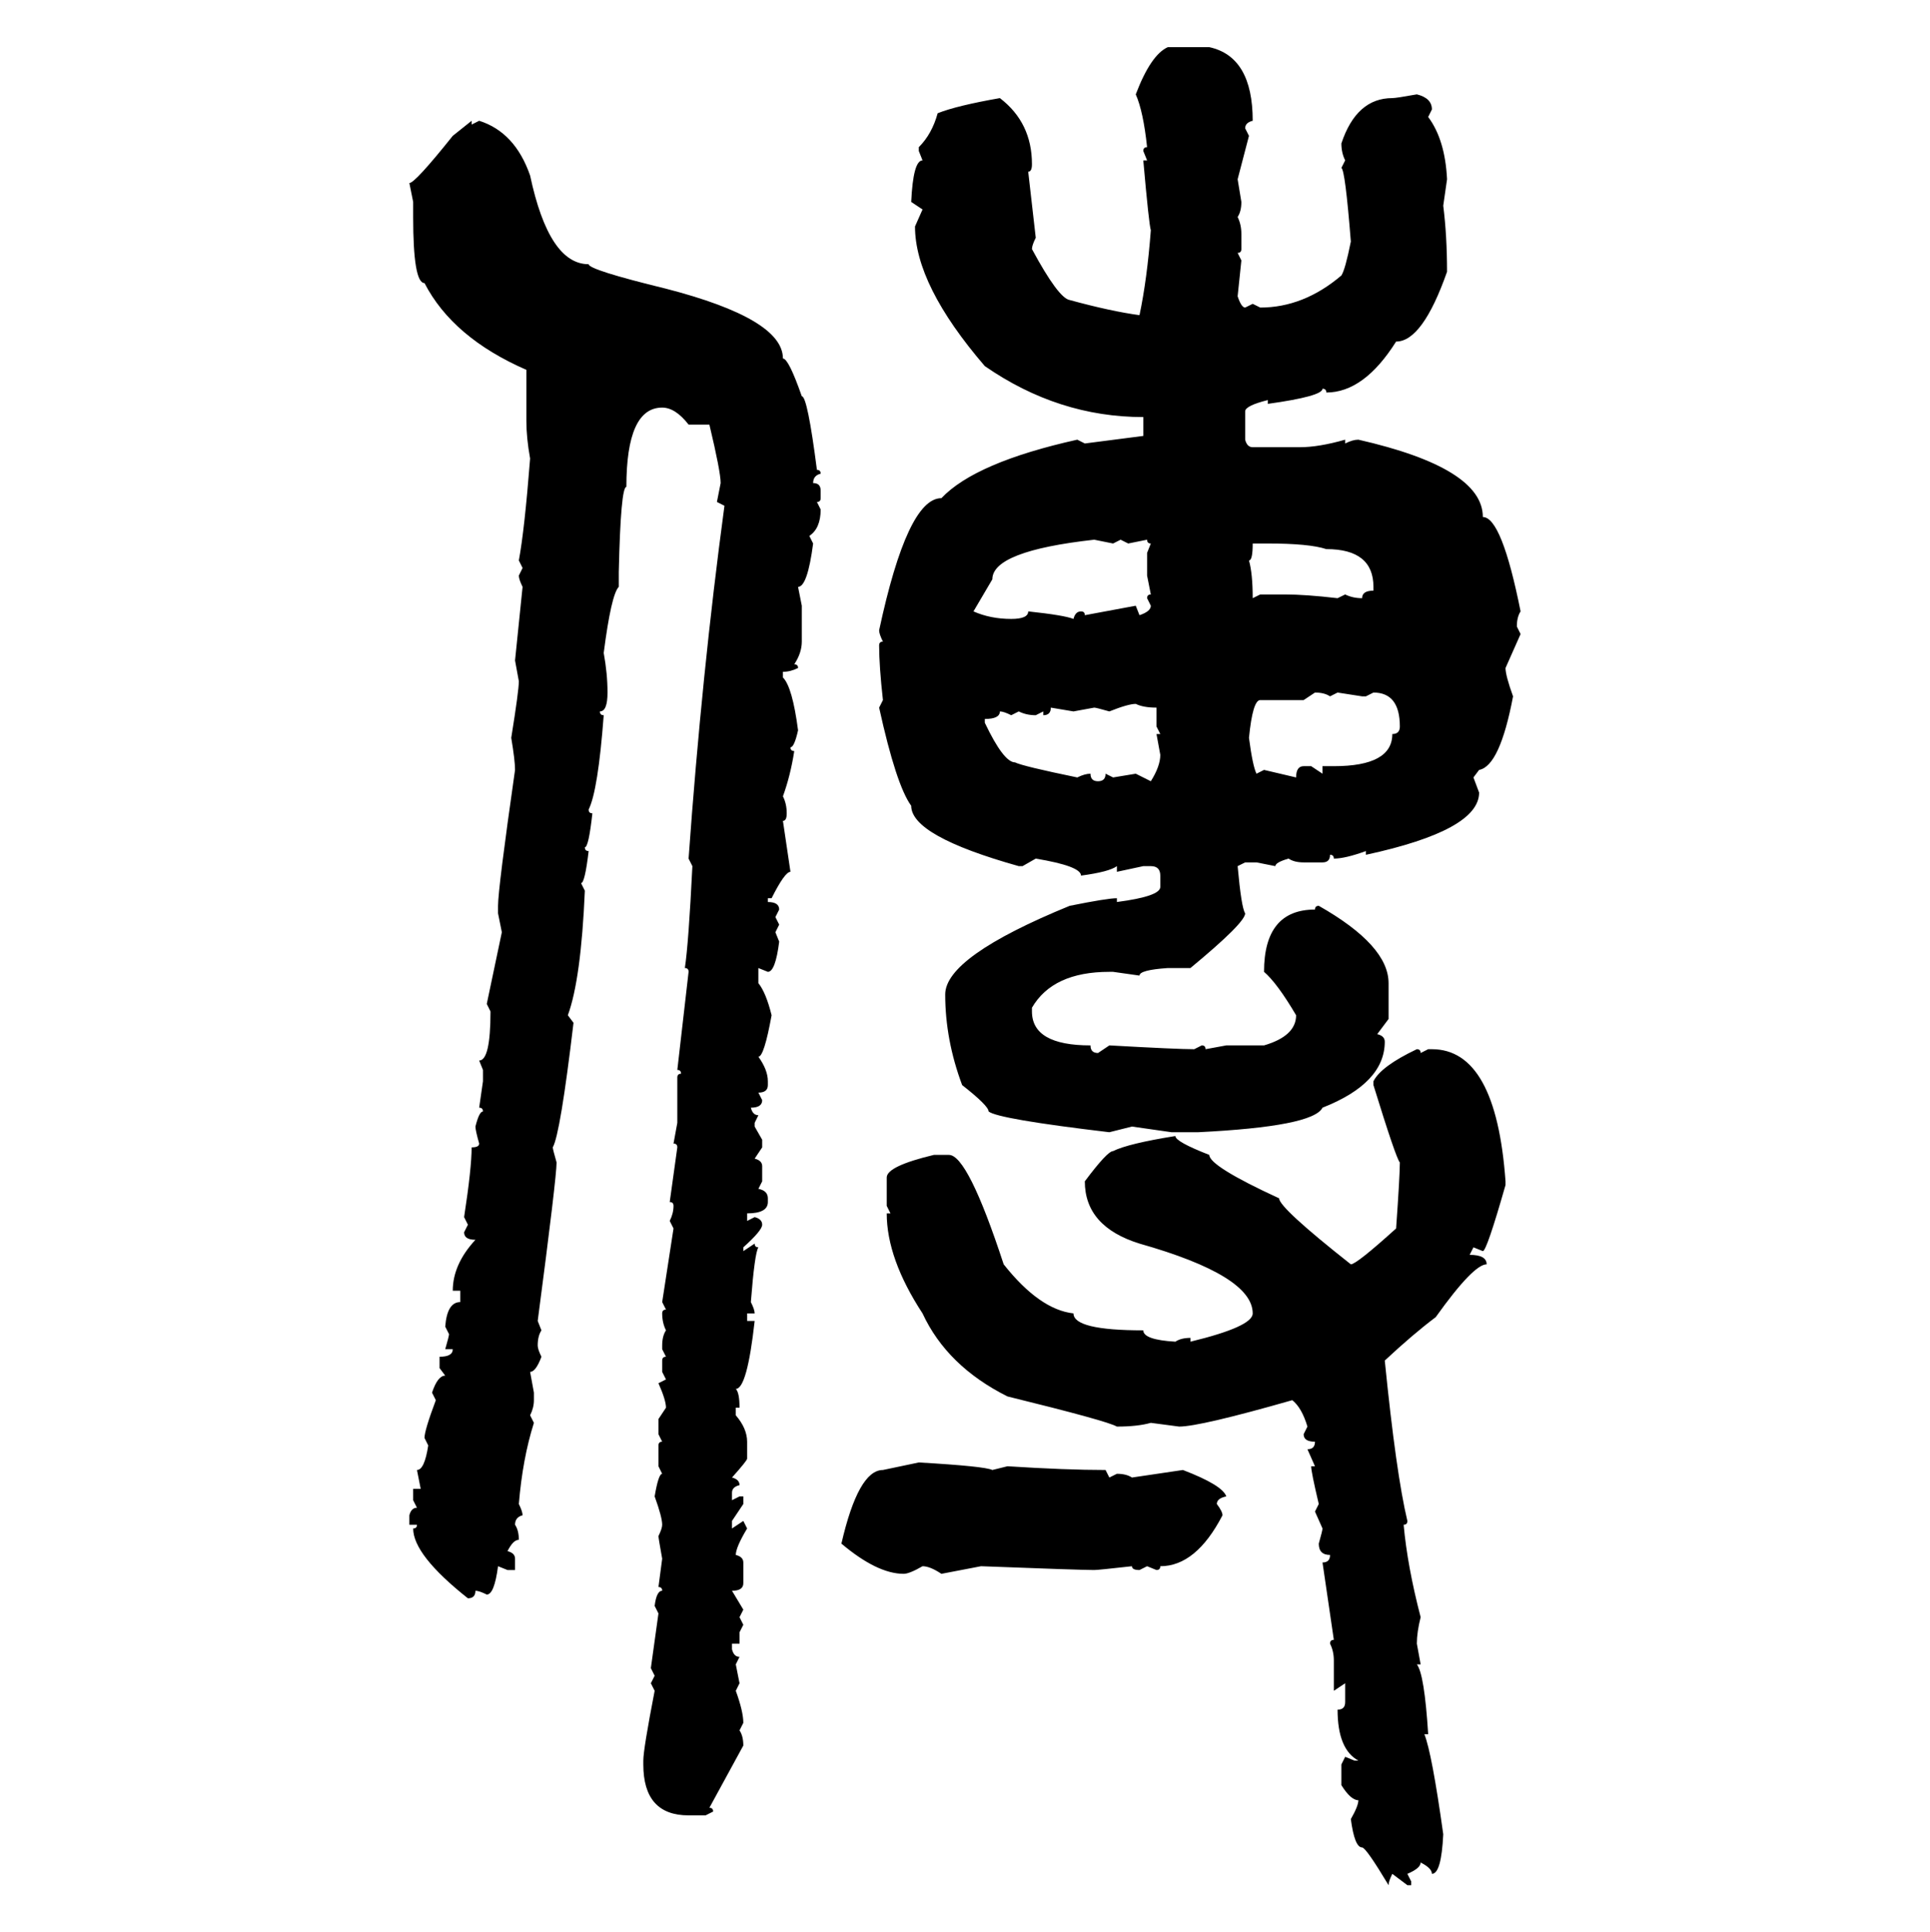<svg xmlns="http://www.w3.org/2000/svg" xmlns:xlink="http://www.w3.org/1999/xlink" width="299.707" height="300"><path d="M181.35 7.32L181.35 7.32L187.79 7.32Q194.53 8.79 194.53 18.75L194.53 18.75Q193.36 19.04 193.36 19.92L193.36 19.92L193.95 21.09L192.19 27.83L192.77 31.35Q192.77 32.81 192.19 33.69L192.19 33.69Q192.77 34.86 192.77 36.33L192.77 36.33L192.77 38.67Q192.77 39.26 192.19 39.26L192.19 39.26L192.77 40.43L192.19 46.00Q192.77 47.75 193.36 47.75L193.36 47.75L194.53 47.17L195.70 47.75Q202.44 47.75 208.30 42.77L208.30 42.77Q208.89 41.89 209.77 37.50L209.77 37.50Q208.89 26.37 208.30 26.07L208.30 26.07L208.89 24.90Q208.30 23.73 208.30 22.27L208.30 22.27Q210.64 15.23 216.21 15.23L216.21 15.23Q216.80 15.23 220.02 14.65L220.02 14.65Q222.36 15.23 222.36 16.99L222.36 16.99L221.78 18.16Q224.41 21.68 224.71 27.83L224.71 27.83L224.12 31.93Q224.71 36.62 224.71 42.19L224.71 42.19Q220.90 53.03 216.80 53.03L216.80 53.03Q211.82 60.94 205.96 60.94L205.96 60.94Q205.96 60.35 205.37 60.35L205.37 60.35Q205.37 61.52 196.88 62.70L196.88 62.70L196.88 62.11Q193.36 62.99 193.36 63.87L193.36 63.87L193.36 68.26Q193.65 69.43 194.53 69.43L194.53 69.43L201.86 69.43Q204.79 69.43 208.89 68.26L208.89 68.26L208.89 68.85Q210.06 68.26 210.94 68.26L210.94 68.26Q230.27 72.66 230.27 80.27L230.27 80.27Q233.20 80.27 236.13 94.92L236.13 94.92Q235.55 95.80 235.55 97.27L235.55 97.27L236.13 98.44L233.79 103.71Q233.79 104.88 234.96 108.11L234.96 108.11Q232.91 118.95 229.69 119.53L229.69 119.53L228.81 120.70L229.69 123.05Q229.69 128.91 212.11 132.71L212.11 132.71L212.11 132.13Q208.89 133.30 207.13 133.30L207.13 133.30Q207.13 132.71 206.54 132.71L206.54 132.71Q206.54 133.89 205.37 133.89L205.37 133.89L202.44 133.89Q200.98 133.89 200.10 133.30L200.10 133.30Q198.05 133.89 198.05 134.47L198.05 134.47L195.12 133.89L193.36 133.89L192.19 134.47Q192.77 140.92 193.36 141.80L193.36 141.80Q193.36 143.26 184.86 150.29L184.86 150.29L181.35 150.29Q176.95 150.59 176.95 151.46L176.95 151.46L172.85 150.88L172.27 150.88Q163.48 150.88 160.25 156.45L160.25 156.45L160.25 157.03Q160.25 162.30 169.34 162.30L169.34 162.30Q169.34 163.48 170.51 163.48L170.51 163.48L172.27 162.30Q182.81 162.89 185.45 162.89L185.45 162.89L186.62 162.30Q187.21 162.30 187.21 162.89L187.21 162.89L190.43 162.30L196.29 162.30Q201.27 160.84 201.27 157.62L201.27 157.62Q198.34 152.64 196.29 150.88L196.29 150.88Q196.29 141.21 204.20 141.21L204.20 141.21Q204.20 140.63 204.79 140.63L204.79 140.63Q215.63 146.78 215.63 152.64L215.63 152.64L215.63 158.20L213.87 160.55Q215.04 160.84 215.04 161.72L215.04 161.72Q215.04 168.16 205.37 171.97L205.37 171.97Q203.91 174.90 186.04 175.78L186.04 175.78L181.93 175.78L175.78 174.90L172.27 175.78Q154.98 173.73 153.52 172.56L153.52 172.56Q153.52 171.68 149.41 168.46L149.41 168.46Q146.78 161.43 146.78 154.39L146.78 154.39Q146.78 148.54 166.11 140.63L166.11 140.63Q171.97 139.45 173.44 139.45L173.44 139.45L173.44 140.04Q180.18 139.16 180.18 137.70L180.18 137.70L180.18 135.94Q180.18 134.47 178.71 134.47L178.71 134.47L177.54 134.47L173.44 135.35L173.44 134.47Q172.27 135.35 167.87 135.94L167.87 135.94Q167.87 134.47 160.84 133.30L160.84 133.30L158.79 134.47L158.20 134.47Q141.50 129.79 141.50 125.10L141.50 125.10Q139.16 121.88 136.52 109.86L136.52 109.86L137.11 108.69Q136.52 103.42 136.52 100.20L136.52 100.20Q136.52 99.61 137.11 99.61L137.11 99.61Q136.52 98.44 136.52 97.85L136.52 97.85Q140.92 77.34 146.19 77.34L146.19 77.34Q151.46 71.78 167.29 68.26L167.29 68.26L168.46 68.85L177.54 67.68L177.54 64.75Q164.36 64.75 152.93 56.84L152.93 56.84Q142.09 44.24 142.09 35.16L142.09 35.16L143.26 32.52L141.50 31.35Q141.80 24.90 143.26 24.90L143.26 24.90L142.68 23.44L142.68 22.85Q144.73 20.80 145.61 17.58L145.61 17.58Q148.54 16.41 155.27 15.23L155.27 15.23Q160.25 19.04 160.25 25.49L160.25 25.49Q160.25 26.66 159.67 26.66L159.67 26.66L160.84 36.91Q160.25 38.09 160.25 38.67L160.25 38.67Q164.36 46.29 166.11 46.58L166.11 46.58Q172.56 48.34 176.95 48.93L176.95 48.93Q178.13 43.36 178.71 35.74L178.71 35.74Q178.42 34.86 177.54 24.90L177.54 24.90L178.13 24.90L177.54 23.44Q177.54 22.85 178.13 22.85L178.13 22.85Q177.54 17.29 176.37 14.65L176.37 14.65Q178.71 8.50 181.35 7.32ZM70.31 21.09L73.24 18.75L73.24 19.34L74.41 18.75Q79.98 20.51 82.32 27.25L82.32 27.25Q85.25 41.02 91.41 41.02L91.41 41.02Q91.41 41.89 103.42 44.82L103.42 44.82Q121.58 49.51 121.58 55.66L121.58 55.66Q122.46 55.66 124.51 61.52L124.51 61.52Q125.39 61.52 126.86 72.95L126.86 72.95Q127.44 72.95 127.44 73.54L127.44 73.54Q126.27 73.83 126.27 75L126.27 75Q127.44 75 127.44 76.17L127.44 76.17L127.44 77.34Q127.44 77.93 126.86 77.93L126.86 77.93L127.44 79.10Q127.44 82.03 125.68 83.20L125.68 83.20L126.27 84.38Q125.39 91.11 123.93 91.11L123.93 91.11L124.51 94.04L124.51 99.61Q124.51 101.37 123.34 103.13L123.34 103.13Q123.93 103.13 123.93 103.71L123.93 103.71Q122.75 104.30 121.58 104.30L121.58 104.30L121.58 105.18Q123.05 106.64 123.93 113.38L123.93 113.38Q123.34 116.02 122.75 116.02L122.75 116.02Q122.75 116.60 123.34 116.60L123.34 116.60Q122.75 120.41 121.58 123.63L121.58 123.63Q122.17 124.80 122.17 126.27L122.17 126.27Q122.17 127.44 121.58 127.44L121.58 127.44L122.75 135.35Q121.88 135.35 119.82 139.45L119.82 139.45L119.24 139.45L119.24 140.04Q121.00 140.04 121.00 141.21L121.00 141.21L120.41 142.38L121.00 143.55L120.41 144.73L121.00 146.19Q120.41 150.88 119.24 150.88L119.24 150.88L117.77 150.29L117.77 152.64Q118.95 154.10 119.82 157.62L119.82 157.62Q118.65 164.06 117.77 164.06L117.77 164.06Q119.24 166.11 119.24 167.87L119.24 167.87L119.24 168.46Q119.24 169.63 117.77 169.63L117.77 169.63L118.36 170.80Q118.36 171.97 116.60 171.97L116.60 171.97Q116.89 173.14 117.77 173.14L117.77 173.14L117.19 174.32L117.19 174.90L118.36 176.95L118.36 178.13L117.19 179.88Q118.36 180.18 118.36 181.05L118.36 181.05L118.36 183.40L117.77 184.57Q119.24 184.86 119.24 186.04L119.24 186.04L119.24 186.62Q119.24 188.38 116.02 188.38L116.02 188.38L116.02 189.55L117.19 188.96Q118.36 189.26 118.36 190.14L118.36 190.14Q118.36 191.02 115.43 193.65L115.43 193.65L115.43 194.24L117.19 193.07Q117.19 193.65 117.77 193.65L117.77 193.65Q117.19 194.53 116.60 202.15L116.60 202.15Q117.19 203.32 117.19 203.91L117.19 203.91L116.02 203.91L116.02 205.08L117.19 205.08Q116.02 215.63 114.26 215.63L114.26 215.63Q114.84 216.21 114.84 218.55L114.84 218.55L114.26 218.55L114.26 219.73Q116.02 221.78 116.02 223.83L116.02 223.83L116.02 226.46Q116.02 226.76 113.67 229.39L113.67 229.39Q114.84 229.69 114.84 230.57L114.84 230.57Q113.67 230.86 113.67 231.74L113.67 231.74L113.67 232.91L114.84 232.32L115.43 232.32L115.43 233.50L113.67 236.13L113.67 237.30L115.43 236.13L116.02 237.30Q114.26 240.23 114.26 241.41L114.26 241.41Q115.43 241.70 115.43 242.58L115.43 242.58L115.43 245.80Q115.43 246.97 113.67 246.97L113.67 246.97L115.43 249.90L114.84 251.07L115.43 252.25L114.84 253.42L114.84 255.18L113.67 255.18L113.67 256.05Q113.96 257.23 114.84 257.23L114.84 257.23L114.26 258.40L114.84 261.33L114.26 262.50Q115.43 265.72 115.43 267.48L115.43 267.48L114.84 268.65Q115.43 269.53 115.43 271.00L115.43 271.00L110.16 280.66Q110.74 280.66 110.74 281.25L110.74 281.25L109.57 281.84L106.93 281.84Q99.90 281.84 99.90 273.93L99.90 273.93L99.90 273.34Q99.90 271.58 101.66 262.50L101.66 262.50L101.07 261.33L101.66 260.16L101.07 258.98L102.25 250.49L101.66 249.32Q101.95 246.97 102.83 246.97L102.83 246.97Q102.83 246.39 102.25 246.39L102.25 246.39L102.83 241.99Q102.25 238.77 102.25 238.48L102.25 238.48Q102.83 237.30 102.83 236.72L102.83 236.72Q102.83 235.55 101.66 232.32L101.66 232.32Q102.25 228.81 102.83 228.81L102.83 228.81L102.25 227.64L102.25 224.41Q102.25 223.83 102.83 223.83L102.83 223.83L102.25 222.66L102.25 220.31L103.42 218.55Q103.42 217.38 102.25 214.75L102.25 214.75L103.42 214.16L102.83 212.99L102.83 211.23Q102.83 210.64 103.42 210.64L103.42 210.64L102.83 209.47L102.83 208.89Q102.83 207.42 103.42 206.54L103.42 206.54Q102.83 205.37 102.83 203.91L102.83 203.91Q102.83 203.32 103.42 203.32L103.42 203.32L102.83 202.15L104.59 190.72L104.00 189.55Q104.59 188.38 104.59 187.21L104.59 187.21Q104.59 186.62 104.00 186.62L104.00 186.62L105.18 178.13Q105.18 177.54 104.59 177.54L104.59 177.54L105.18 174.32L105.18 167.29Q105.18 166.70 105.76 166.70L105.76 166.70Q105.76 166.11 105.18 166.11L105.18 166.11L106.93 150.88Q106.93 150.29 106.35 150.29L106.35 150.29Q106.93 146.48 107.52 134.47L107.52 134.47L106.93 133.30Q108.98 104.59 112.50 78.52L112.50 78.52L111.33 77.93L111.91 75Q111.91 73.24 110.16 65.92L110.16 65.92L106.93 65.92Q104.88 63.28 102.83 63.28L102.83 63.28Q97.27 63.28 97.27 75.59L97.27 75.59Q96.39 75.59 96.09 88.77L96.09 88.77L96.09 91.11Q94.92 92.29 93.75 101.37L93.75 101.37Q94.34 104.59 94.34 107.52L94.34 107.52Q94.34 110.45 93.16 110.45L93.16 110.45Q93.16 111.04 93.75 111.04L93.75 111.04Q92.87 122.75 91.41 125.68L91.41 125.68Q91.41 126.27 91.99 126.27L91.99 126.27Q91.41 131.54 90.82 131.54L90.82 131.54Q90.82 132.13 91.41 132.13L91.41 132.13Q90.82 137.11 90.23 137.11L90.23 137.11L90.82 138.28Q90.23 152.05 88.18 157.62L88.18 157.62L89.06 158.79Q87.01 176.07 85.84 178.13L85.84 178.13Q85.84 178.42 86.43 180.47L86.43 180.47Q86.43 182.81 83.50 205.08L83.50 205.08L84.08 206.54Q83.50 207.42 83.50 208.89L83.50 208.89Q83.50 209.47 84.08 210.64L84.08 210.64Q83.20 212.99 82.32 212.99L82.32 212.99L82.91 216.21L82.91 217.38Q82.91 218.55 82.32 219.73L82.32 219.73L82.91 220.90Q81.15 226.46 80.57 233.50L80.57 233.50Q81.15 234.67 81.15 235.25L81.15 235.25Q79.98 235.55 79.98 236.72L79.98 236.72Q80.57 237.60 80.57 239.06L80.57 239.06Q79.69 239.06 78.81 240.82L78.81 240.82Q79.98 241.11 79.98 241.99L79.98 241.99L79.98 243.75L78.81 243.75L77.34 243.16Q76.76 247.56 75.59 247.56L75.59 247.56Q74.41 246.97 73.83 246.97L73.83 246.97Q73.83 248.14 72.66 248.14L72.66 248.14Q64.16 241.41 64.16 237.30L64.16 237.30Q64.75 237.30 64.75 236.72L64.75 236.72L63.57 236.72L63.57 235.25Q63.87 234.08 64.75 234.08L64.75 234.08L64.16 232.91L64.16 231.15L65.33 231.15L64.75 228.22Q65.92 228.22 66.50 224.41L66.50 224.41L65.92 223.24Q65.92 222.07 67.68 217.38L67.68 217.38L67.09 216.21Q67.97 213.57 69.14 213.57L69.14 213.57L68.26 212.40L68.26 210.64Q70.31 210.64 70.31 209.47L70.31 209.47L69.14 209.47Q69.73 207.42 69.73 207.13L69.73 207.13L69.14 205.96Q69.43 202.15 71.48 202.15L71.48 202.15L71.48 200.39L70.31 200.39Q70.31 196.29 73.83 192.48L73.83 192.48Q72.07 192.48 72.07 191.31L72.07 191.31L72.66 190.14L72.07 188.96Q73.24 181.35 73.24 178.13L73.24 178.13Q74.41 178.13 74.41 177.54L74.41 177.54Q73.83 175.49 73.83 174.90L73.83 174.90Q74.41 172.56 75 172.56L75 172.56Q75 171.97 74.41 171.97L74.41 171.97L75 167.87L75 166.11L74.41 164.65Q76.17 164.65 76.17 157.03L76.17 157.03L75.59 155.86L77.93 144.73L77.34 141.80L77.34 140.63Q77.34 137.99 79.98 119.53L79.98 119.53Q79.98 118.07 79.39 114.55L79.39 114.55Q80.57 107.23 80.57 105.76L80.57 105.76L79.98 102.54L81.15 91.11Q80.57 89.94 80.57 89.36L80.57 89.36L81.15 88.18L80.57 87.01Q81.45 82.32 82.32 71.19L82.32 71.19Q81.74 67.97 81.74 65.33L81.74 65.33L81.74 57.42Q70.31 52.44 65.92 43.95L65.92 43.95Q64.16 43.95 64.16 33.69L64.16 33.69L64.16 31.35L63.57 28.42Q64.45 28.42 70.31 21.09L70.31 21.09ZM154.10 89.94L151.17 94.92Q153.81 96.09 157.03 96.09L157.03 96.09Q159.67 96.09 159.67 94.92L159.67 94.92Q165.23 95.51 166.70 96.09L166.70 96.09Q166.99 94.92 167.87 94.92L167.87 94.92Q168.46 94.92 168.46 95.51L168.46 95.51L176.37 94.04L176.95 95.51Q178.71 94.92 178.71 94.04L178.71 94.04L178.13 92.87Q178.13 92.29 178.71 92.29L178.71 92.29L178.13 89.36L178.13 85.84L178.71 84.38Q178.13 84.38 178.13 83.79L178.13 83.79L175.20 84.38L174.02 83.79L172.85 84.38L169.92 83.79Q154.10 85.55 154.10 89.94L154.10 89.94ZM196.88 84.38L194.53 84.38Q194.53 87.01 193.95 87.01L193.95 87.01Q194.53 89.06 194.53 92.87L194.53 92.87L195.70 92.29L199.51 92.29Q202.73 92.29 207.71 92.87L207.71 92.87L208.89 92.29Q210.06 92.87 211.52 92.87L211.52 92.87Q211.52 91.70 213.28 91.70L213.28 91.70L213.28 91.11Q213.28 85.25 205.96 85.25L205.96 85.25Q203.32 84.38 196.88 84.38L196.88 84.38ZM204.20 107.52L202.44 108.69L195.70 108.69Q194.53 108.69 193.95 114.55L193.95 114.55Q194.53 118.95 195.12 120.12L195.12 120.12L196.29 119.53L201.27 120.70Q201.27 118.95 202.44 118.95L202.44 118.95L203.61 118.95L205.37 120.12L205.37 118.95L207.13 118.95Q216.21 118.95 216.21 113.96L216.21 113.96Q217.38 113.96 217.38 112.79L217.38 112.79Q217.38 107.52 213.28 107.52L213.28 107.52L212.11 108.11L211.52 108.11L207.71 107.52L206.54 108.11Q205.66 107.52 204.20 107.52L204.20 107.52ZM172.27 110.45L172.27 110.45Q170.21 109.86 169.92 109.86L169.92 109.86L166.70 110.45L163.18 109.86Q163.18 111.04 162.01 111.04L162.01 111.04L162.01 110.45L160.84 111.04Q159.38 111.04 158.20 110.45L158.20 110.45L157.03 111.04Q155.86 110.45 155.27 110.45L155.27 110.45Q155.27 111.62 152.93 111.62L152.93 111.62L152.93 112.21Q155.86 118.36 157.62 118.36L157.62 118.36Q158.79 118.95 167.29 120.70L167.29 120.70Q168.46 120.12 169.34 120.12L169.34 120.12Q169.34 121.29 170.51 121.29L170.51 121.29Q171.68 121.29 171.68 120.12L171.68 120.12L172.85 120.70L176.37 120.12L178.71 121.29Q180.18 118.95 180.18 117.19L180.18 117.19L179.59 113.96L180.18 113.96L179.59 112.79L179.59 109.86Q177.54 109.86 176.37 109.28L176.37 109.28Q175.20 109.28 172.27 110.45ZM220.02 162.89L220.02 162.89Q220.61 162.89 220.61 163.48L220.61 163.48L221.78 162.89L222.36 162.89Q232.32 162.89 233.79 183.40L233.79 183.40L233.79 183.98Q230.86 194.24 230.27 194.24L230.27 194.24L228.81 193.65L228.22 194.82Q230.86 194.82 230.86 196.29L230.86 196.29Q228.81 196.29 222.95 204.49L222.95 204.49Q219.43 207.13 215.04 211.23L215.04 211.23Q216.80 228.81 218.55 236.13L218.55 236.13Q218.55 236.72 217.97 236.72L217.97 236.72Q218.55 243.16 220.61 251.07L220.61 251.07Q220.02 253.42 220.02 255.18L220.02 255.18L220.61 258.40L220.02 258.40Q221.19 259.86 221.78 269.24L221.78 269.24L221.19 269.24Q222.36 272.17 224.12 284.77L224.12 284.77Q223.83 290.92 222.36 290.92L222.36 290.92Q222.36 290.04 220.61 289.16L220.61 289.16Q220.61 290.04 218.55 290.92L218.55 290.92L219.14 292.09L219.14 292.68L218.55 292.68L216.21 290.92Q215.63 292.09 215.63 292.68L215.63 292.68Q212.11 286.82 211.52 286.82L211.52 286.82Q210.35 286.82 209.77 282.42L209.77 282.42Q210.94 280.37 210.94 279.49L210.94 279.49Q209.77 279.49 208.30 277.15L208.30 277.15L208.30 273.93L208.89 272.75L210.35 273.34L210.94 273.34Q207.71 271.58 207.71 265.43L207.71 265.43Q208.89 265.43 208.89 264.26L208.89 264.26L208.89 261.33L207.13 262.50L207.13 257.81Q207.13 256.35 206.54 255.18L206.54 255.18Q206.54 254.59 207.13 254.59L207.13 254.59L205.37 242.58Q206.54 242.58 206.54 241.41L206.54 241.41Q204.79 241.41 204.79 239.65L204.79 239.65Q205.37 237.60 205.37 237.30L205.37 237.30L204.20 234.67L204.79 233.50Q203.61 228.52 203.61 227.64L203.61 227.64L204.20 227.64L203.03 225Q204.20 225 204.20 223.83L204.20 223.83Q202.44 223.83 202.44 222.66L202.44 222.66L203.03 221.48Q202.15 218.55 200.68 217.38L200.68 217.38Q186.33 221.48 183.11 221.48L183.11 221.48L178.71 220.90Q176.66 221.48 173.44 221.48L173.44 221.48Q171.97 220.61 156.45 216.80L156.45 216.80Q147.07 212.11 143.26 203.91L143.26 203.91Q137.70 195.41 137.70 188.38L137.70 188.38L138.28 188.38L137.70 187.21L137.70 182.81Q137.70 181.05 145.02 179.30L145.02 179.30L147.36 179.30Q150.29 179.30 155.86 196.29L155.86 196.29Q161.43 203.32 166.70 203.91L166.70 203.91Q166.70 206.54 177.54 206.54L177.54 206.54Q177.54 208.01 182.52 208.30L182.52 208.30Q183.40 207.71 184.86 207.71L184.86 207.71L184.86 208.30Q194.53 205.96 194.53 203.91L194.53 203.91Q194.53 198.05 176.95 193.07L176.95 193.07Q168.46 190.43 168.46 183.40L168.46 183.40Q171.97 178.71 172.85 178.71L172.85 178.71Q175.20 177.54 182.52 176.37L182.52 176.37Q182.52 177.25 187.79 179.30L187.79 179.30Q187.79 181.05 198.63 186.04L198.63 186.04Q198.63 187.50 209.77 196.29L209.77 196.29Q210.64 196.29 216.80 190.72L216.80 190.72Q217.38 182.52 217.38 180.47L217.38 180.47Q216.80 179.88 213.28 168.46L213.28 168.46L213.28 167.87Q214.45 165.53 220.02 162.89ZM137.11 228.22L142.68 227.05Q152.93 227.64 154.10 228.22L154.10 228.22L156.45 227.64Q165.53 228.22 171.68 228.22L171.68 228.22L172.27 229.39L173.44 228.81Q174.90 228.81 175.78 229.39L175.78 229.39L183.69 228.22Q189.84 230.57 190.43 232.32L190.43 232.32Q188.96 232.62 188.96 233.50L188.96 233.50Q189.84 234.67 189.84 235.25L189.84 235.25Q185.74 243.16 180.18 243.16L180.18 243.16Q180.18 243.75 179.59 243.75L179.59 243.75L178.13 243.16L176.95 243.75Q175.78 243.75 175.78 243.16L175.78 243.16Q170.51 243.75 169.92 243.75L169.92 243.75Q167.87 243.75 152.34 243.16L152.34 243.16L146.19 244.34Q144.43 243.16 143.26 243.16L143.26 243.16Q141.21 244.34 140.33 244.34L140.33 244.34Q136.23 244.34 130.66 239.65L130.66 239.65Q133.30 228.22 137.11 228.22L137.11 228.22Z"/></svg>